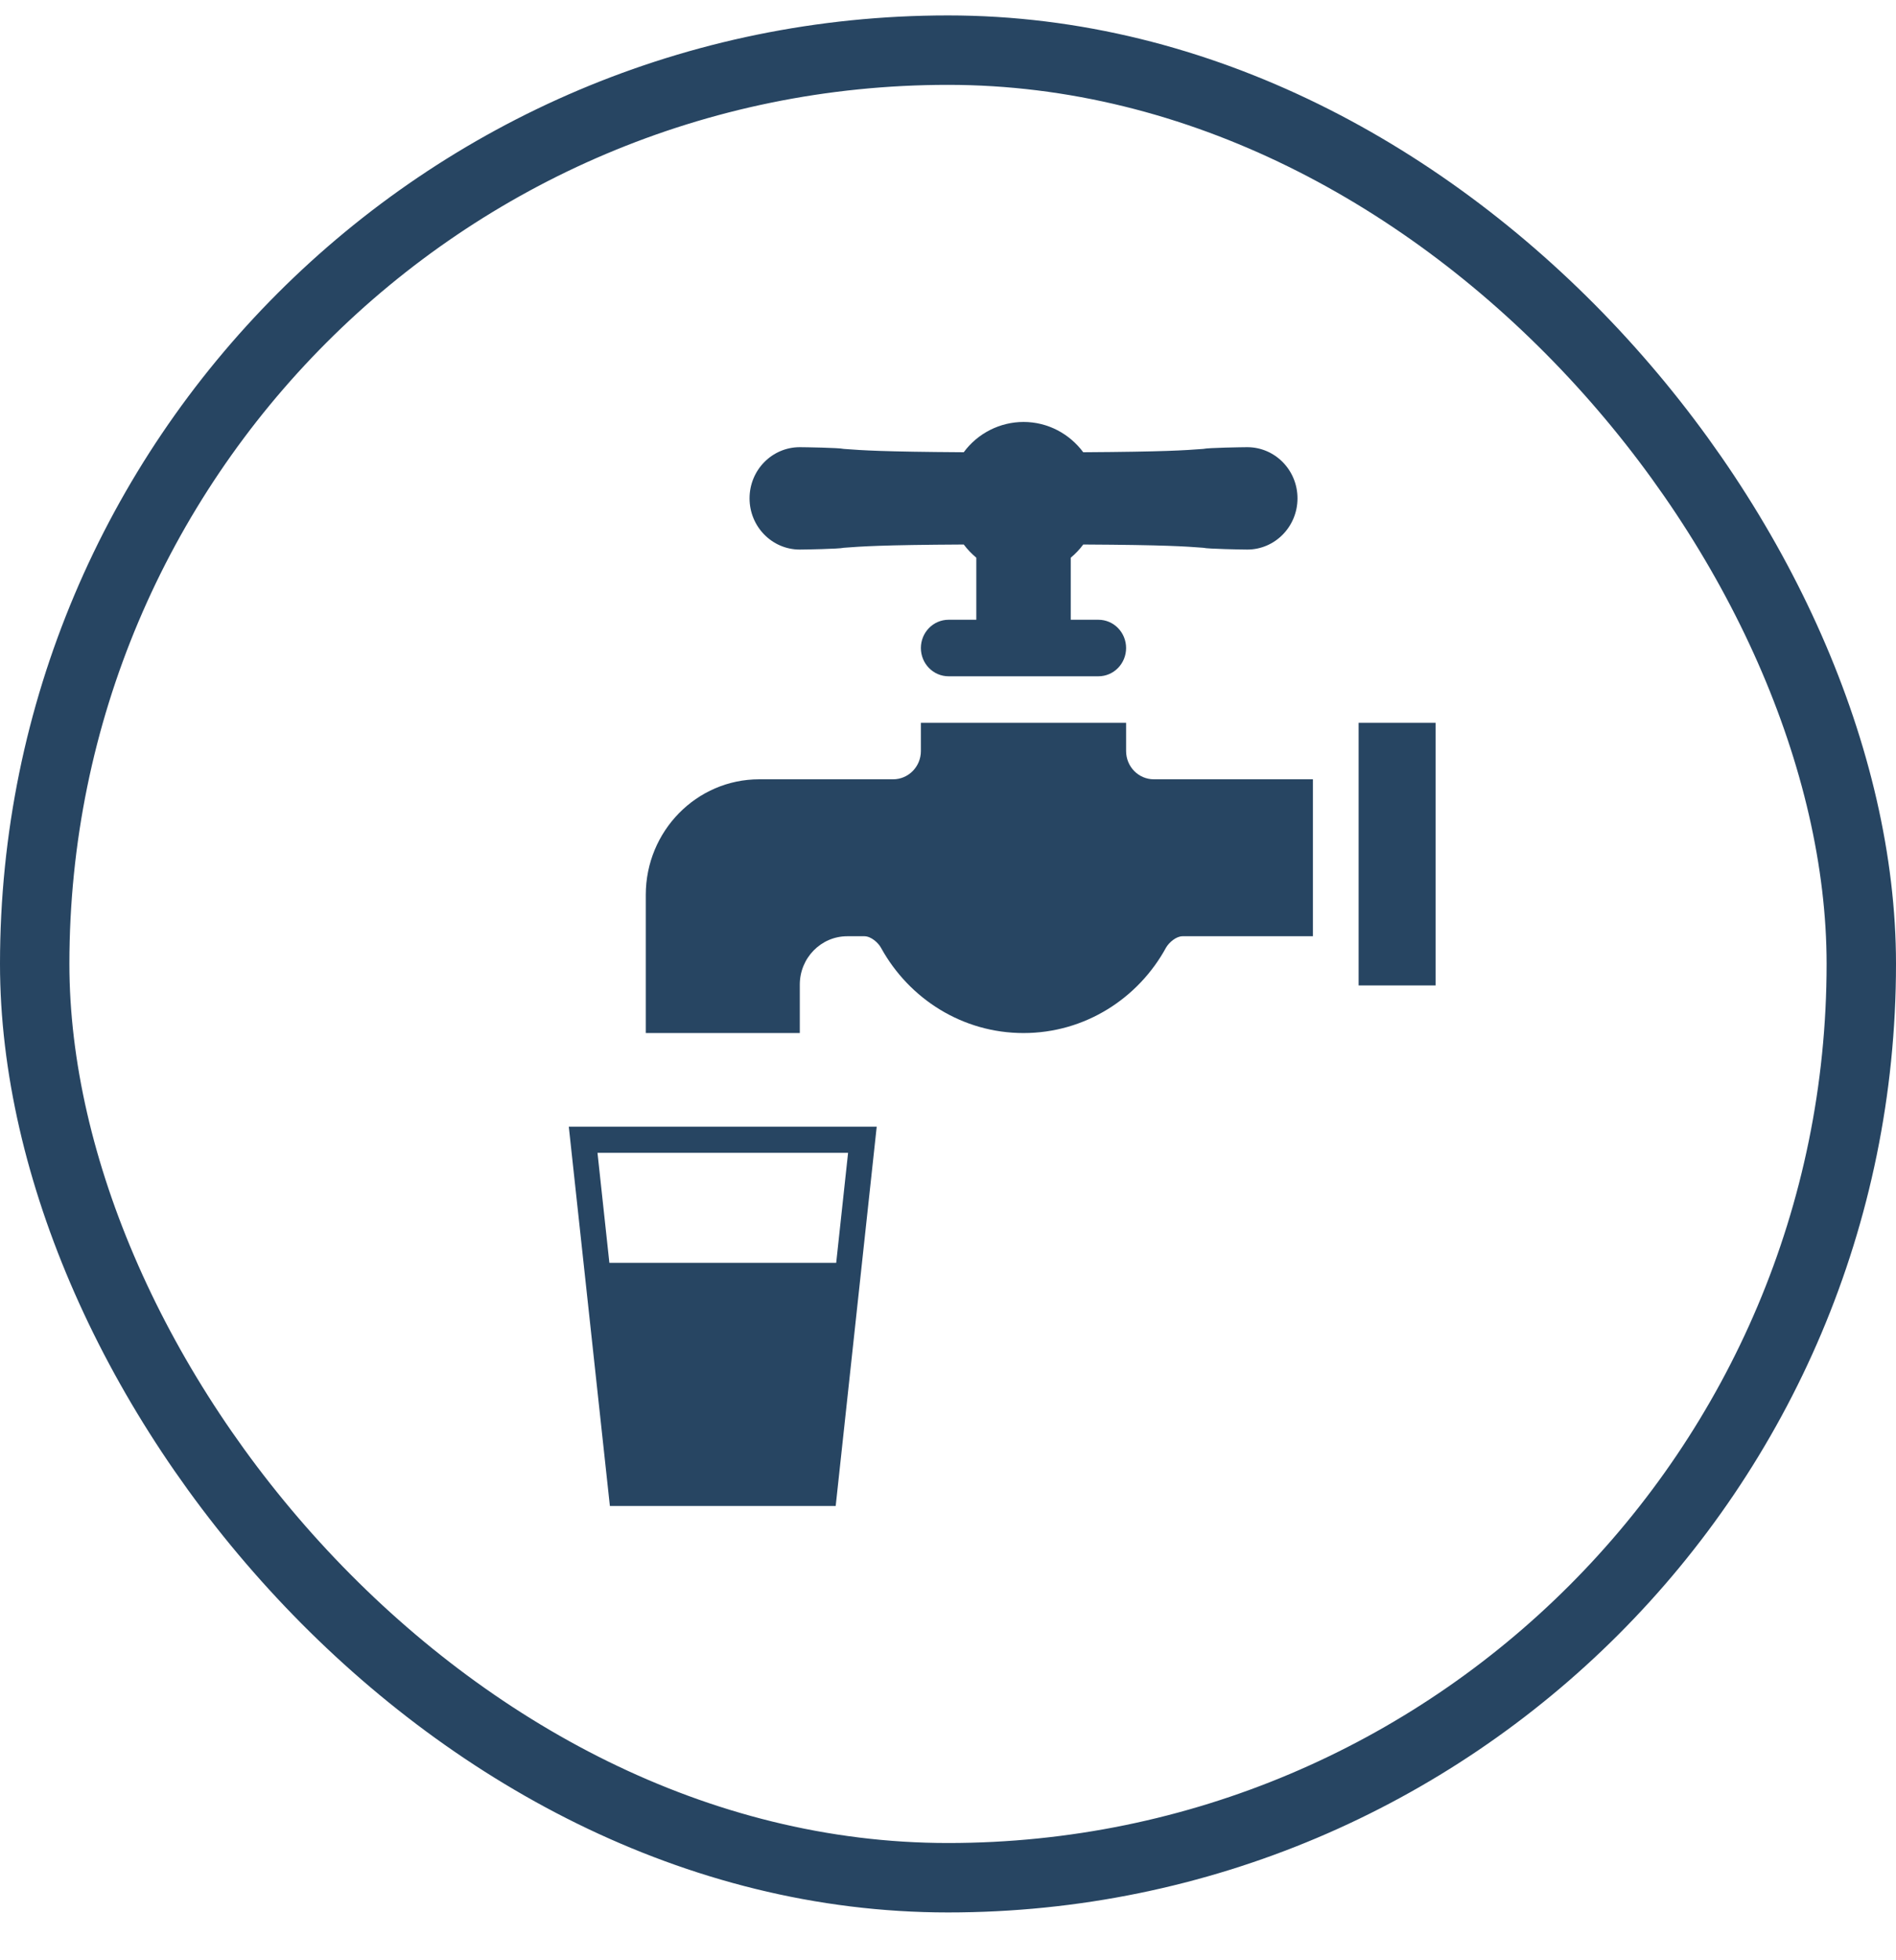 <svg width="30" height="31" viewBox="0 0 30 31" fill="none" xmlns="http://www.w3.org/2000/svg">
<path fill-rule="evenodd" clip-rule="evenodd" d="M13.348 7.099C13.282 7.081 12.726 7.072 12.655 7.072C12.215 7.072 11.86 7.434 11.86 7.881C11.86 8.328 12.215 8.691 12.655 8.691C12.726 8.691 13.282 8.681 13.348 8.663L13.36 8.662C13.628 8.642 13.93 8.618 15.249 8.611C15.307 8.688 15.374 8.758 15.448 8.82V9.801H15.009C14.767 9.801 14.571 10.001 14.571 10.248C14.571 10.495 14.767 10.695 15.009 10.695H17.38C17.622 10.695 17.818 10.495 17.818 10.248C17.818 10.001 17.622 9.801 17.38 9.801H16.942V8.82C17.016 8.758 17.083 8.688 17.14 8.611C18.459 8.618 18.761 8.642 19.029 8.662L19.041 8.663C19.107 8.681 19.664 8.691 19.735 8.691C20.174 8.691 20.53 8.328 20.53 7.881C20.53 7.434 20.174 7.072 19.735 7.072C19.664 7.072 19.107 7.081 19.041 7.099C19.032 7.1 19.023 7.1 19.014 7.101C18.75 7.121 18.435 7.144 17.14 7.152C16.923 6.861 16.581 6.673 16.195 6.673C16.011 6.673 15.829 6.717 15.665 6.8C15.501 6.883 15.358 7.004 15.249 7.152C13.954 7.144 13.639 7.121 13.375 7.101C13.366 7.1 13.357 7.1 13.348 7.099ZM9.65 23.816H13.223L13.872 17.818H9L9.65 23.816ZM18.711 14.806H20.774V12.324H18.257C18.014 12.324 17.818 12.124 17.818 11.877V11.43H14.571V11.877C14.571 12.124 14.374 12.324 14.132 12.324H12.013C11.022 12.324 10.218 13.143 10.218 14.152V16.337H12.655V15.571C12.655 15.149 12.991 14.806 13.406 14.806H13.678C13.781 14.806 13.898 14.908 13.943 14.994C14.386 15.795 15.228 16.337 16.195 16.337C17.165 16.337 18.011 15.791 18.451 14.984C18.5 14.901 18.612 14.806 18.711 14.806ZM21.497 15.584H22.715V11.43H21.497V15.584ZM13.231 19.971H9.642L9.454 18.231H13.419L13.231 19.971Z" fill="#274562"/>
<rect x="0.549" y="0.793" width="28.902" height="28.902" rx="14.451" stroke="#274562" stroke-width="1.098"/>
</svg>
